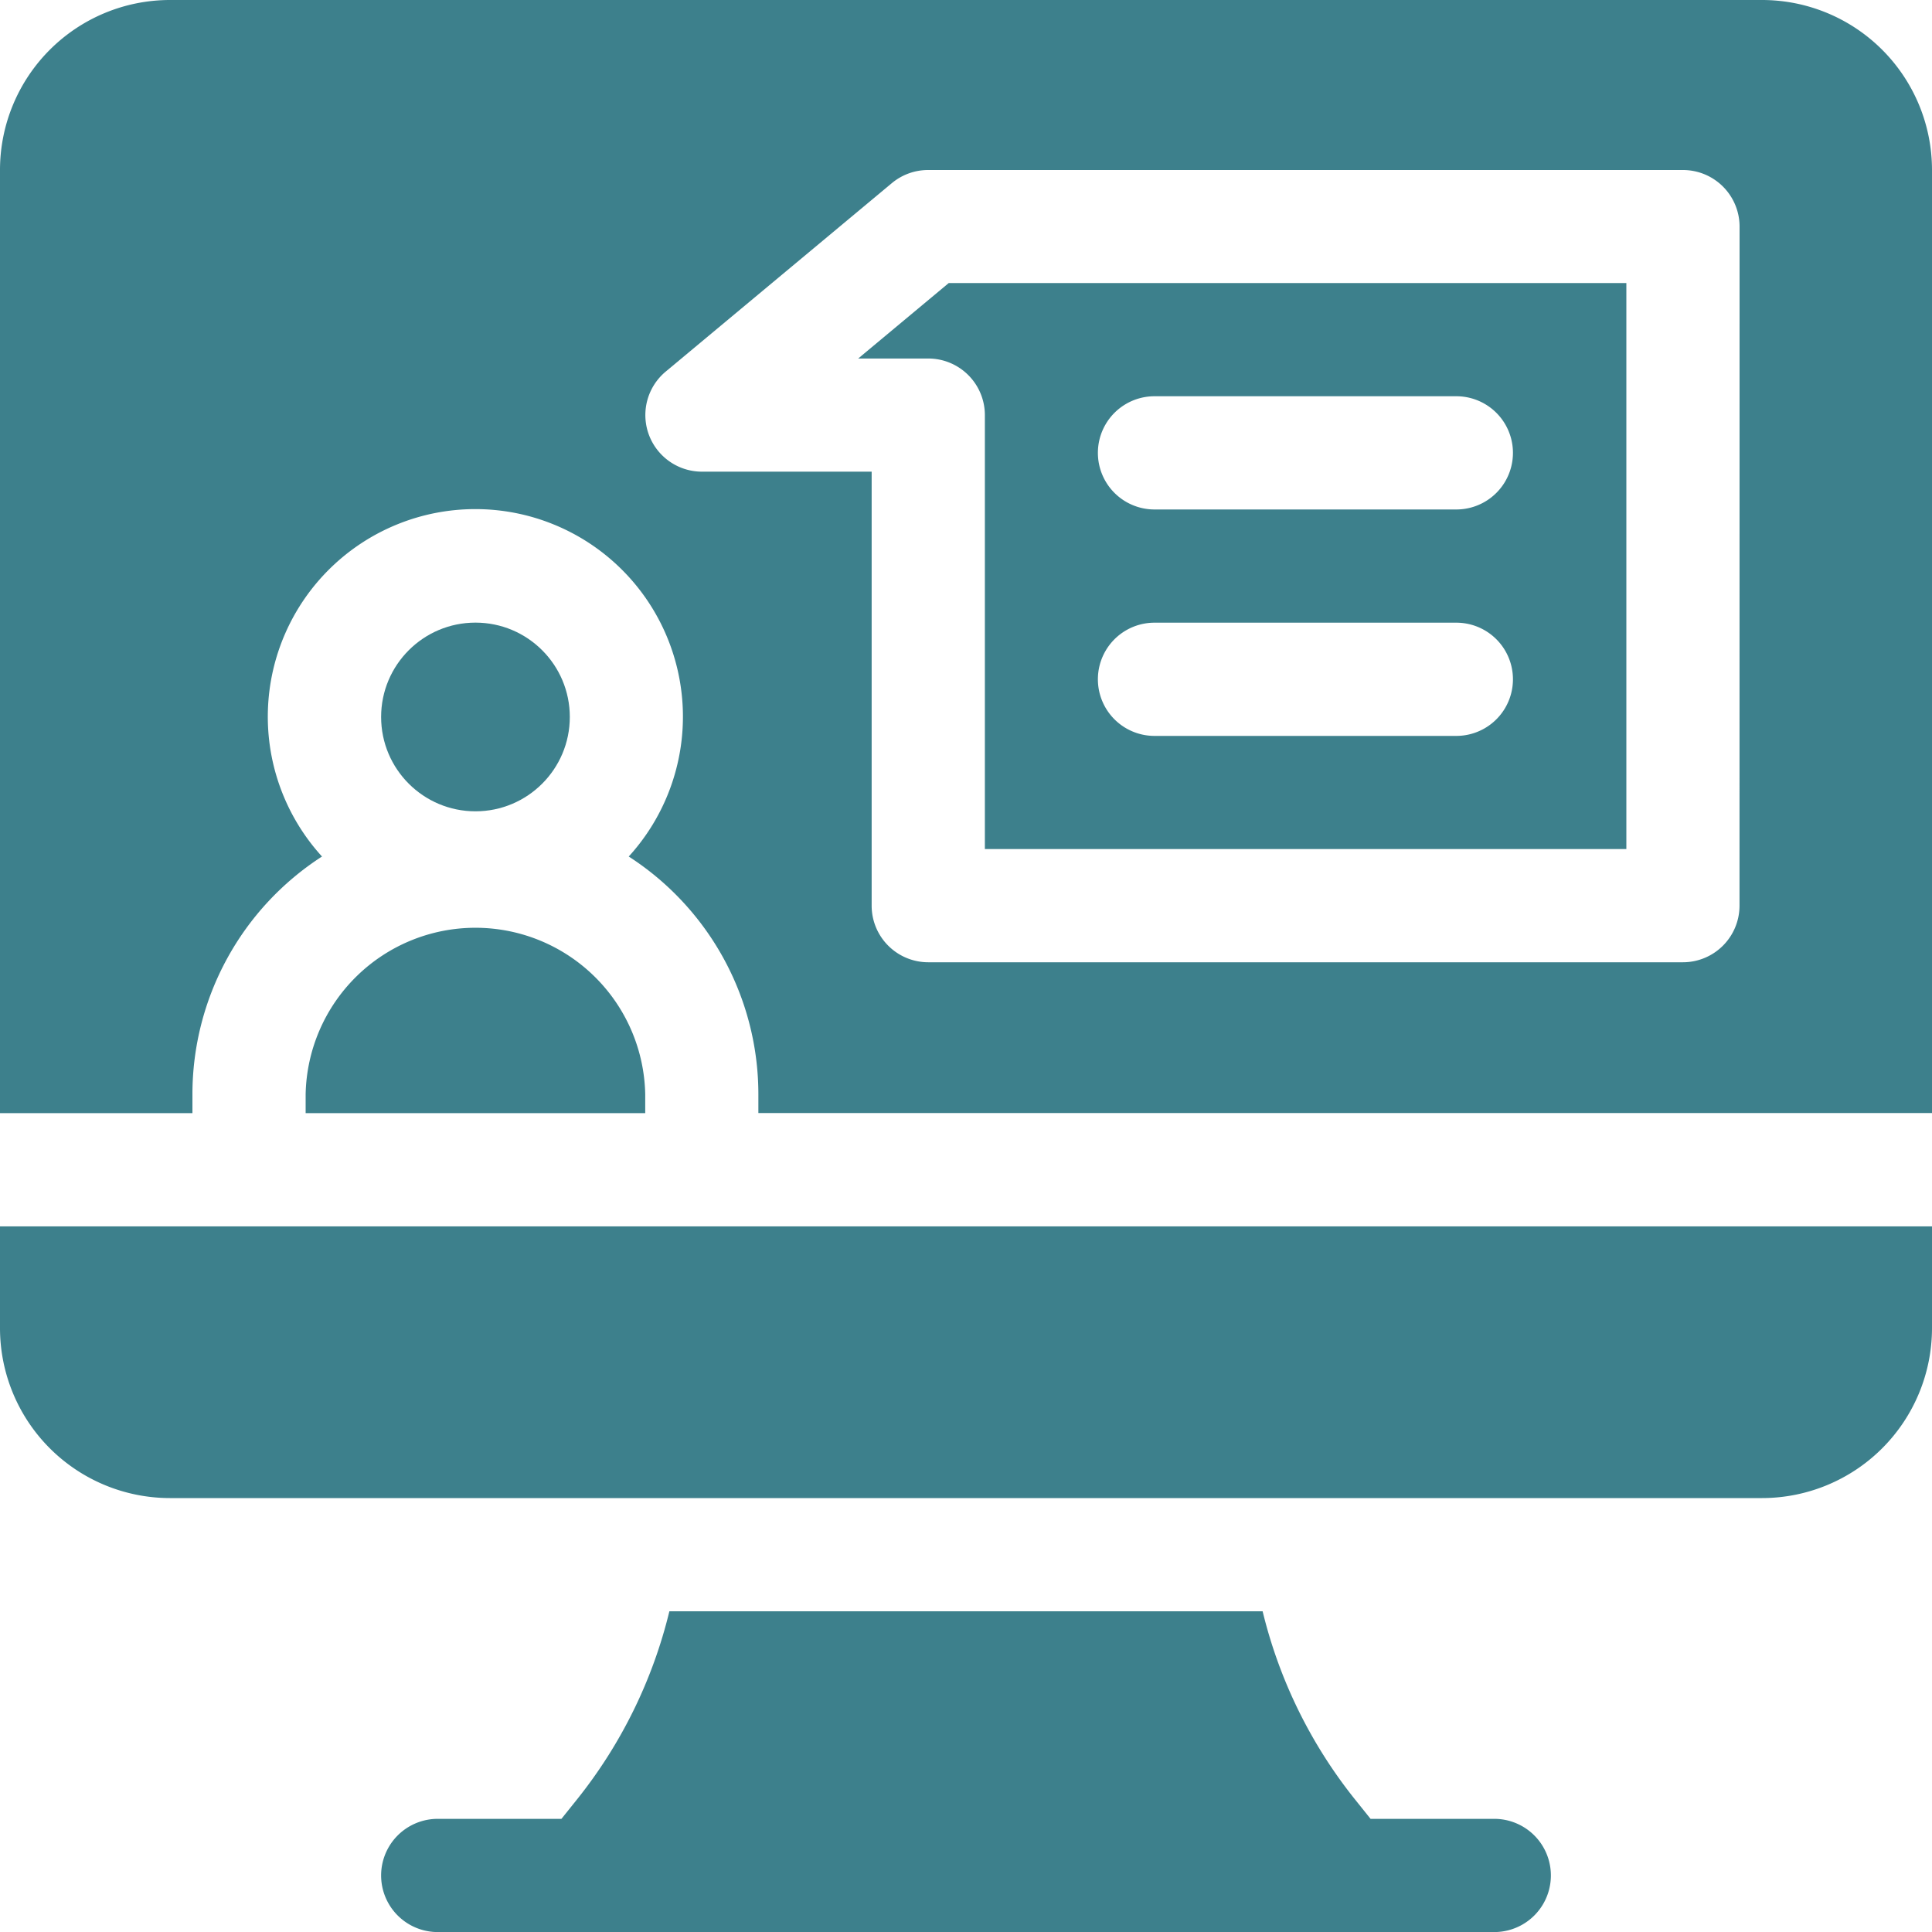 <svg id="_005-webinar" data-name="005-webinar" xmlns="http://www.w3.org/2000/svg" width="30" height="30" viewBox="0 0 30 30">
  <path id="Path_1355" data-name="Path 1355" d="M0,326.582a2.64,2.64,0,0,0,2.637,2.637H27.363A2.64,2.64,0,0,0,30,326.582V325H0Z" transform="translate(0 -305.957)" fill="#3d808c"/>
  <path id="Path_1356" data-name="Path 1356" d="M118.285,430.223h-1.921l-.25-.312A7.5,7.5,0,0,1,114.688,427h-9.212a7.494,7.494,0,0,1-1.426,2.911l-.25.312h-1.921a.879.879,0,0,0,0,1.758h16.406a.879.879,0,0,0,0-1.758Z" transform="translate(-95.082 -401.98)" fill="#3d808c"/>
  <circle id="Ellipse_251" data-name="Ellipse 251" cx="1.465" cy="1.465" r="1.465" transform="translate(5.918 9.668)" fill="#3d808c"/>
  <path id="Path_1357" data-name="Path 1357" d="M81,247.637v.293h5.273v-.293a2.637,2.637,0,0,0-5.273,0Z" transform="translate(-76.254 -230.645)" fill="#3d808c"/>
  <path id="Path_1358" data-name="Path 1358" d="M227.431,76.172h1.088a.879.879,0,0,1,.879.879v6.738h9.961V75H228.837Zm4.6.586h4.688a.879.879,0,1,1,0,1.758h-4.687a.879.879,0,0,1,0-1.758Zm0,3.516h4.688a.879.879,0,1,1,0,1.758h-4.687a.879.879,0,0,1,0-1.758Z" transform="translate(-214.105 -70.605)" fill="#3d808c"/>
  <path id="Path_1359" data-name="Path 1359" d="M27.363,0H2.637A2.64,2.64,0,0,0,0,2.637V17.285H2.988v-.293A4.394,4.394,0,0,1,5,13.3a3.223,3.223,0,1,1,4.763,0,4.394,4.394,0,0,1,2.013,3.69v.293H30V2.637A2.64,2.64,0,0,0,27.363,0Zm-.352,14.063a.879.879,0,0,1-.879.879H14.414a.879.879,0,0,1-.879-.879V7.324H10.9a.879.879,0,0,1-.563-1.554l3.516-2.93a.879.879,0,0,1,.563-.2H26.133a.879.879,0,0,1,.879.879Z" fill="#3d808c"/>
</svg>
